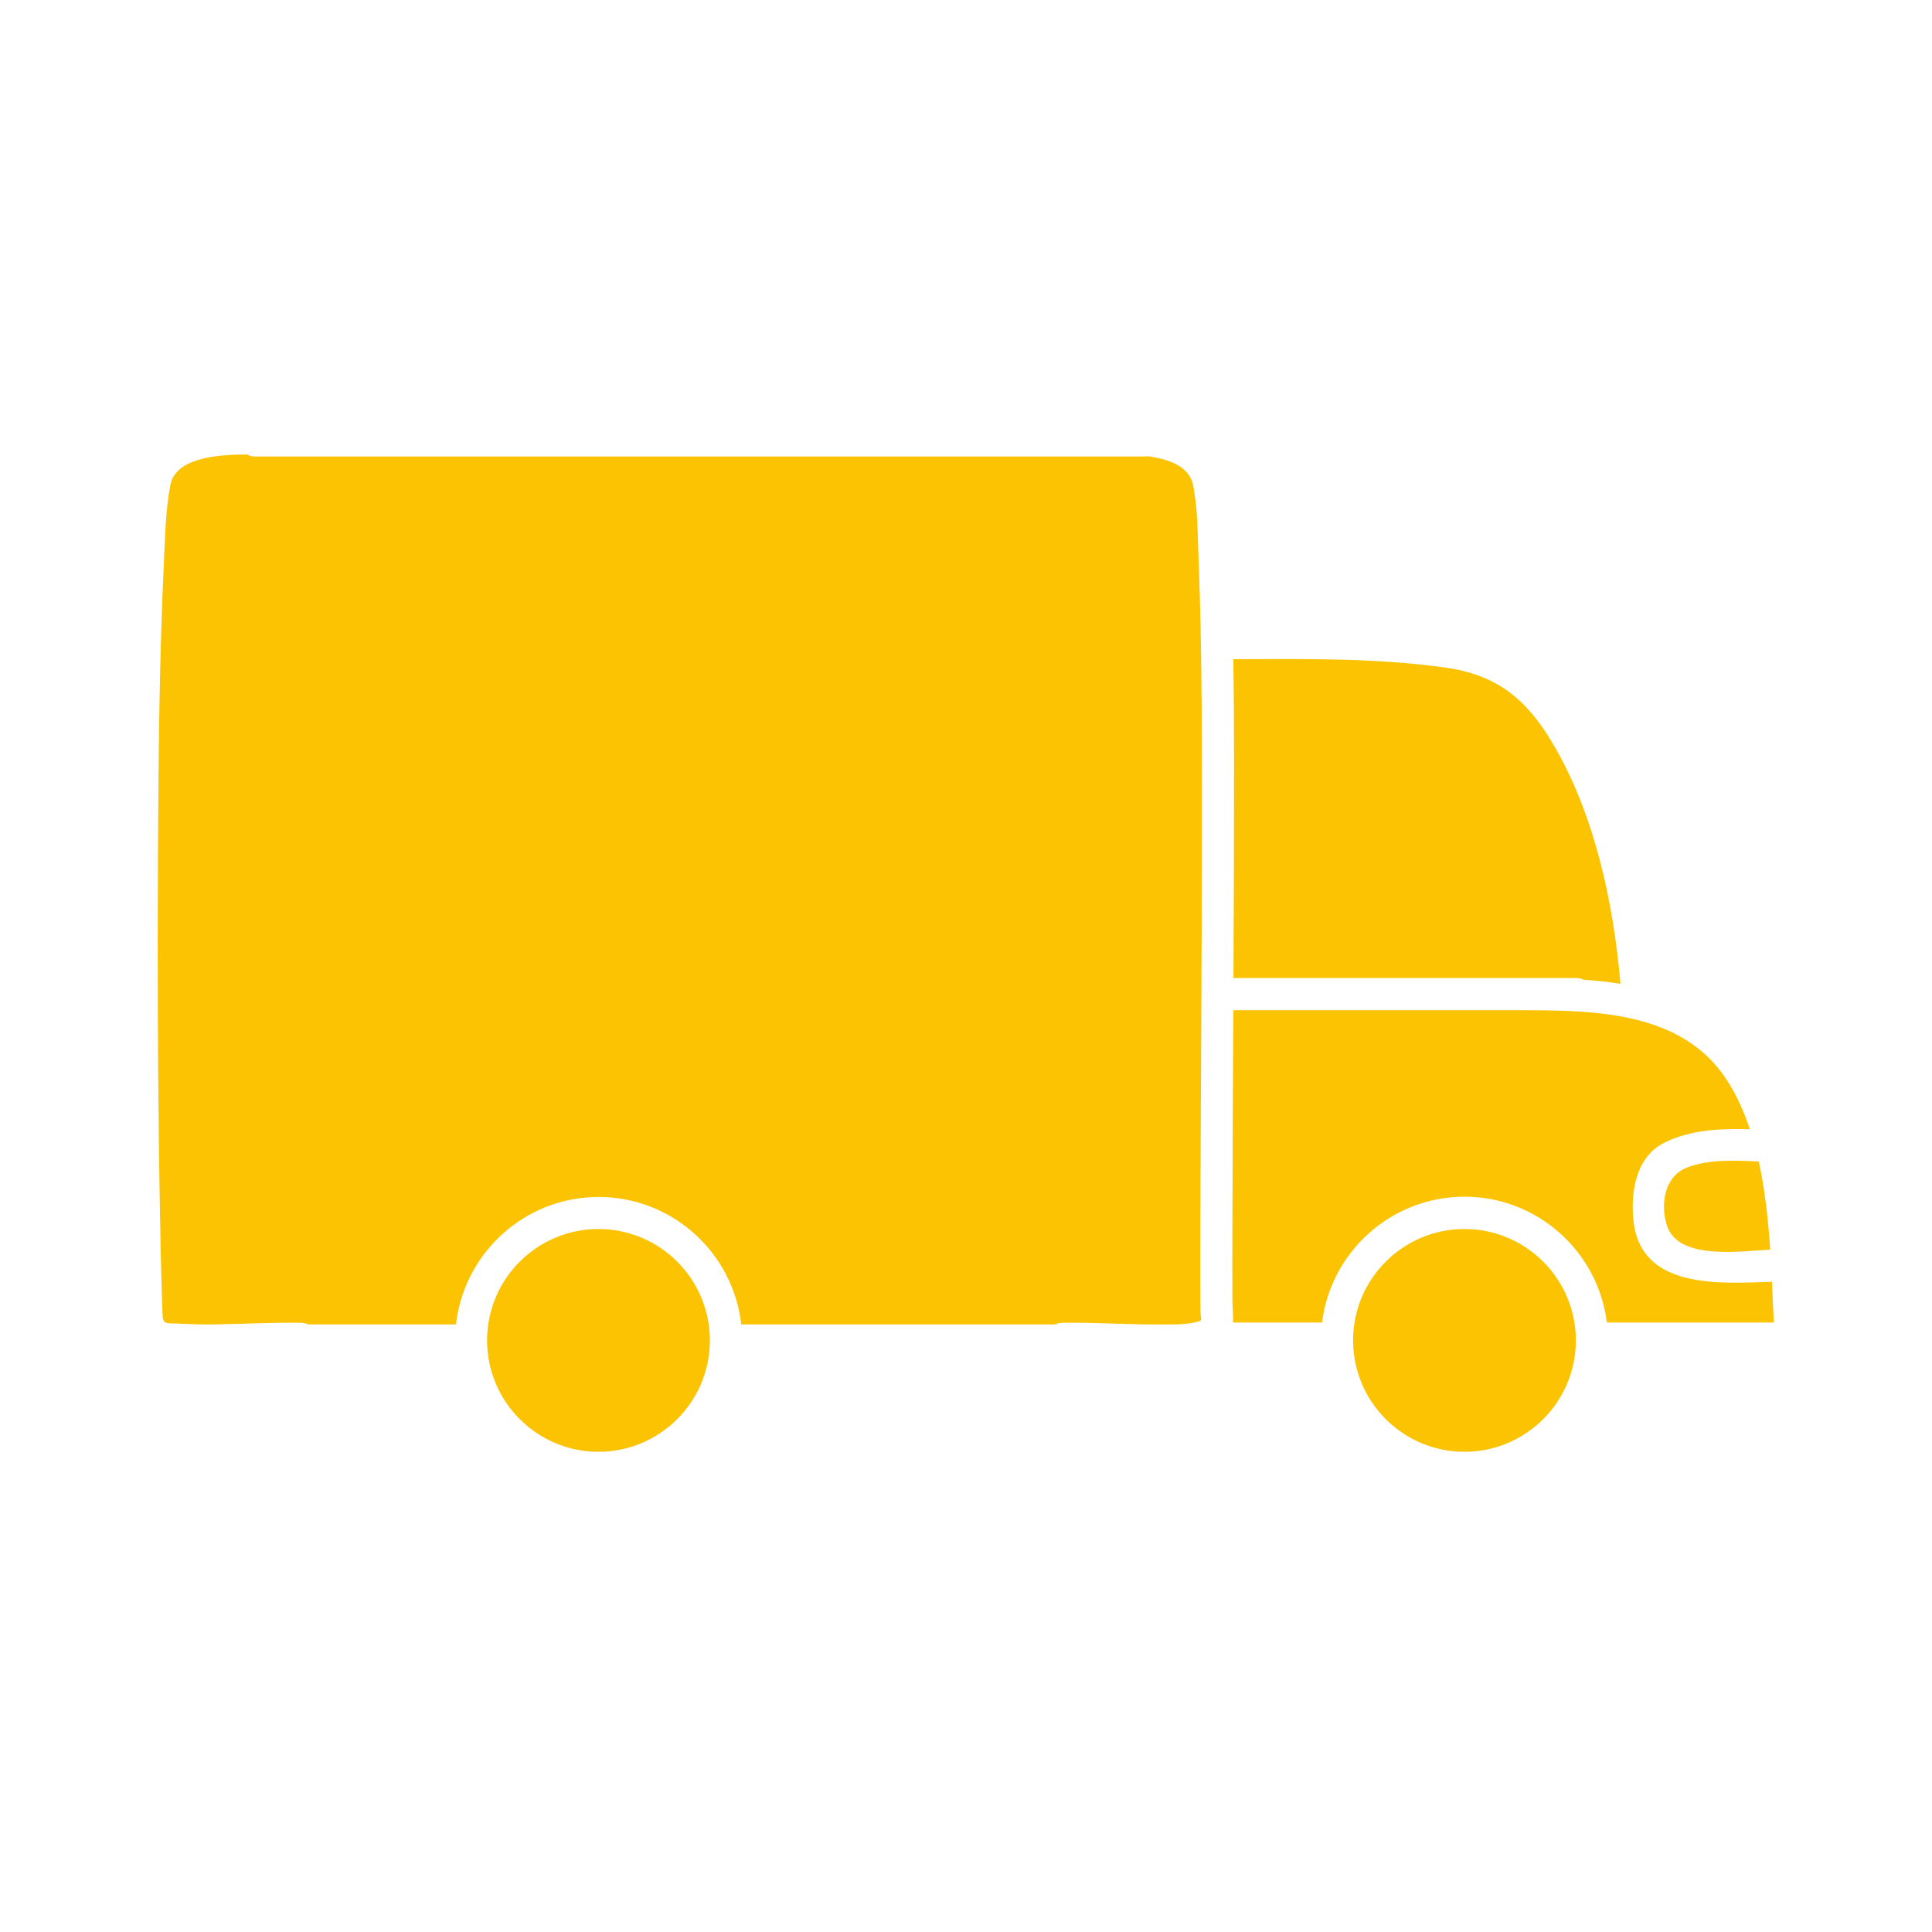 <?xml version="1.0" encoding="UTF-8"?> <svg xmlns="http://www.w3.org/2000/svg" viewBox="0 0 100 100" fill-rule="evenodd"><path d="m87.301 60.441c-1.156 0.457-1.375 1.91-1.016 3.008 0.59 1.789 3.785 1.316 5.34 1.23-0.102-1.527-0.266-3.078-0.59-4.559-1.234-0.055-2.602-0.129-3.734 0.32z" fill="#fcc302"></path><path d="m75.801 63.613c-3.18 0-5.766 2.586-5.766 5.766 0 3.18 2.586 5.766 5.766 5.766 3.18 0 5.766-2.586 5.766-5.766-0.004-3.18-2.586-5.766-5.766-5.766z" fill="#fcc302"></path><path d="m91.715 66.344c-2.668 0.086-6.781 0.414-7.164-3.141-0.16-1.5 0.109-3.332 1.621-4.07 1.363-0.668 2.898-0.723 4.402-0.684-0.309-0.922-0.695-1.789-1.207-2.57-2.277-3.484-6.699-3.582-10.445-3.59h-15.086c-0.02 3.769-0.039 7.539-0.047 11.309-0.004 1.23-0.004 2.465 0 3.691 0.004 0.359 0.051 0.77 0.031 1.164h4.609c0.453-3.664 3.586-6.512 7.371-6.512 3.785 0 6.918 2.848 7.371 6.512h8.641c-0.035-0.676-0.062-1.383-0.098-2.109z" fill="#fcc302"></path><path d="m30.977 63.613c-3.18 0-5.766 2.586-5.766 5.766 0 3.18 2.586 5.766 5.766 5.766 3.18 0 5.766-2.586 5.766-5.766 0-3.18-2.586-5.766-5.766-5.766z" fill="#fcc302"></path><path d="m63.867 44.527c-0.004 2.031-0.016 4.062-0.023 6.094h17.742c0.148 0 0.273 0.035 0.383 0.09 0.637 0.043 1.273 0.109 1.906 0.211-0.363-4.242-1.367-8.883-3.559-12.531-1.359-2.269-2.894-3.473-5.527-3.84-3.629-0.508-7.297-0.441-10.953-0.43 0.055 3.469 0.035 6.941 0.031 10.406z" fill="#fcc302"></path><path d="m61.75 25.098c-0.191-0.93-1.184-1.332-2.375-1.488-0.055 0.012-0.113 0.02-0.176 0.02h-46c-0.164 0-0.297-0.043-0.41-0.105-1.801-0.004-3.723 0.254-3.973 1.582-0.242 1.273-0.266 2.606-0.328 3.894-0.242 5.078-0.285 10.168-0.312 15.254-0.027 5.746-0.012 11.496 0.082 17.242 0.035 2.168 0.074 4.34 0.152 6.508 0.02 0.598 0.195 0.465 0.93 0.508 0.641 0.035 1.277 0.047 1.918 0.035 1.445-0.023 2.891-0.105 4.336-0.082 0.141 0.004 0.262 0.035 0.363 0.086h7.644c0.418-3.707 3.566-6.598 7.383-6.598s6.965 2.891 7.383 6.598h16.254c0.105-0.051 0.227-0.082 0.363-0.086 1.59-0.027 3.176 0.09 4.766 0.086 0.711-0.004 1.492 0.047 2.188-0.125 0.352-0.086 0.199-0.078 0.195-0.641-0.012-2.164-0.004-4.328 0.004-6.492 0.023-5.719 0.066-11.441 0.07-17.16 0.004-5.051 0.027-10.113-0.168-15.16-0.055-1.277-0.031-2.625-0.289-3.875z" fill="#fcc302"></path></svg> 
